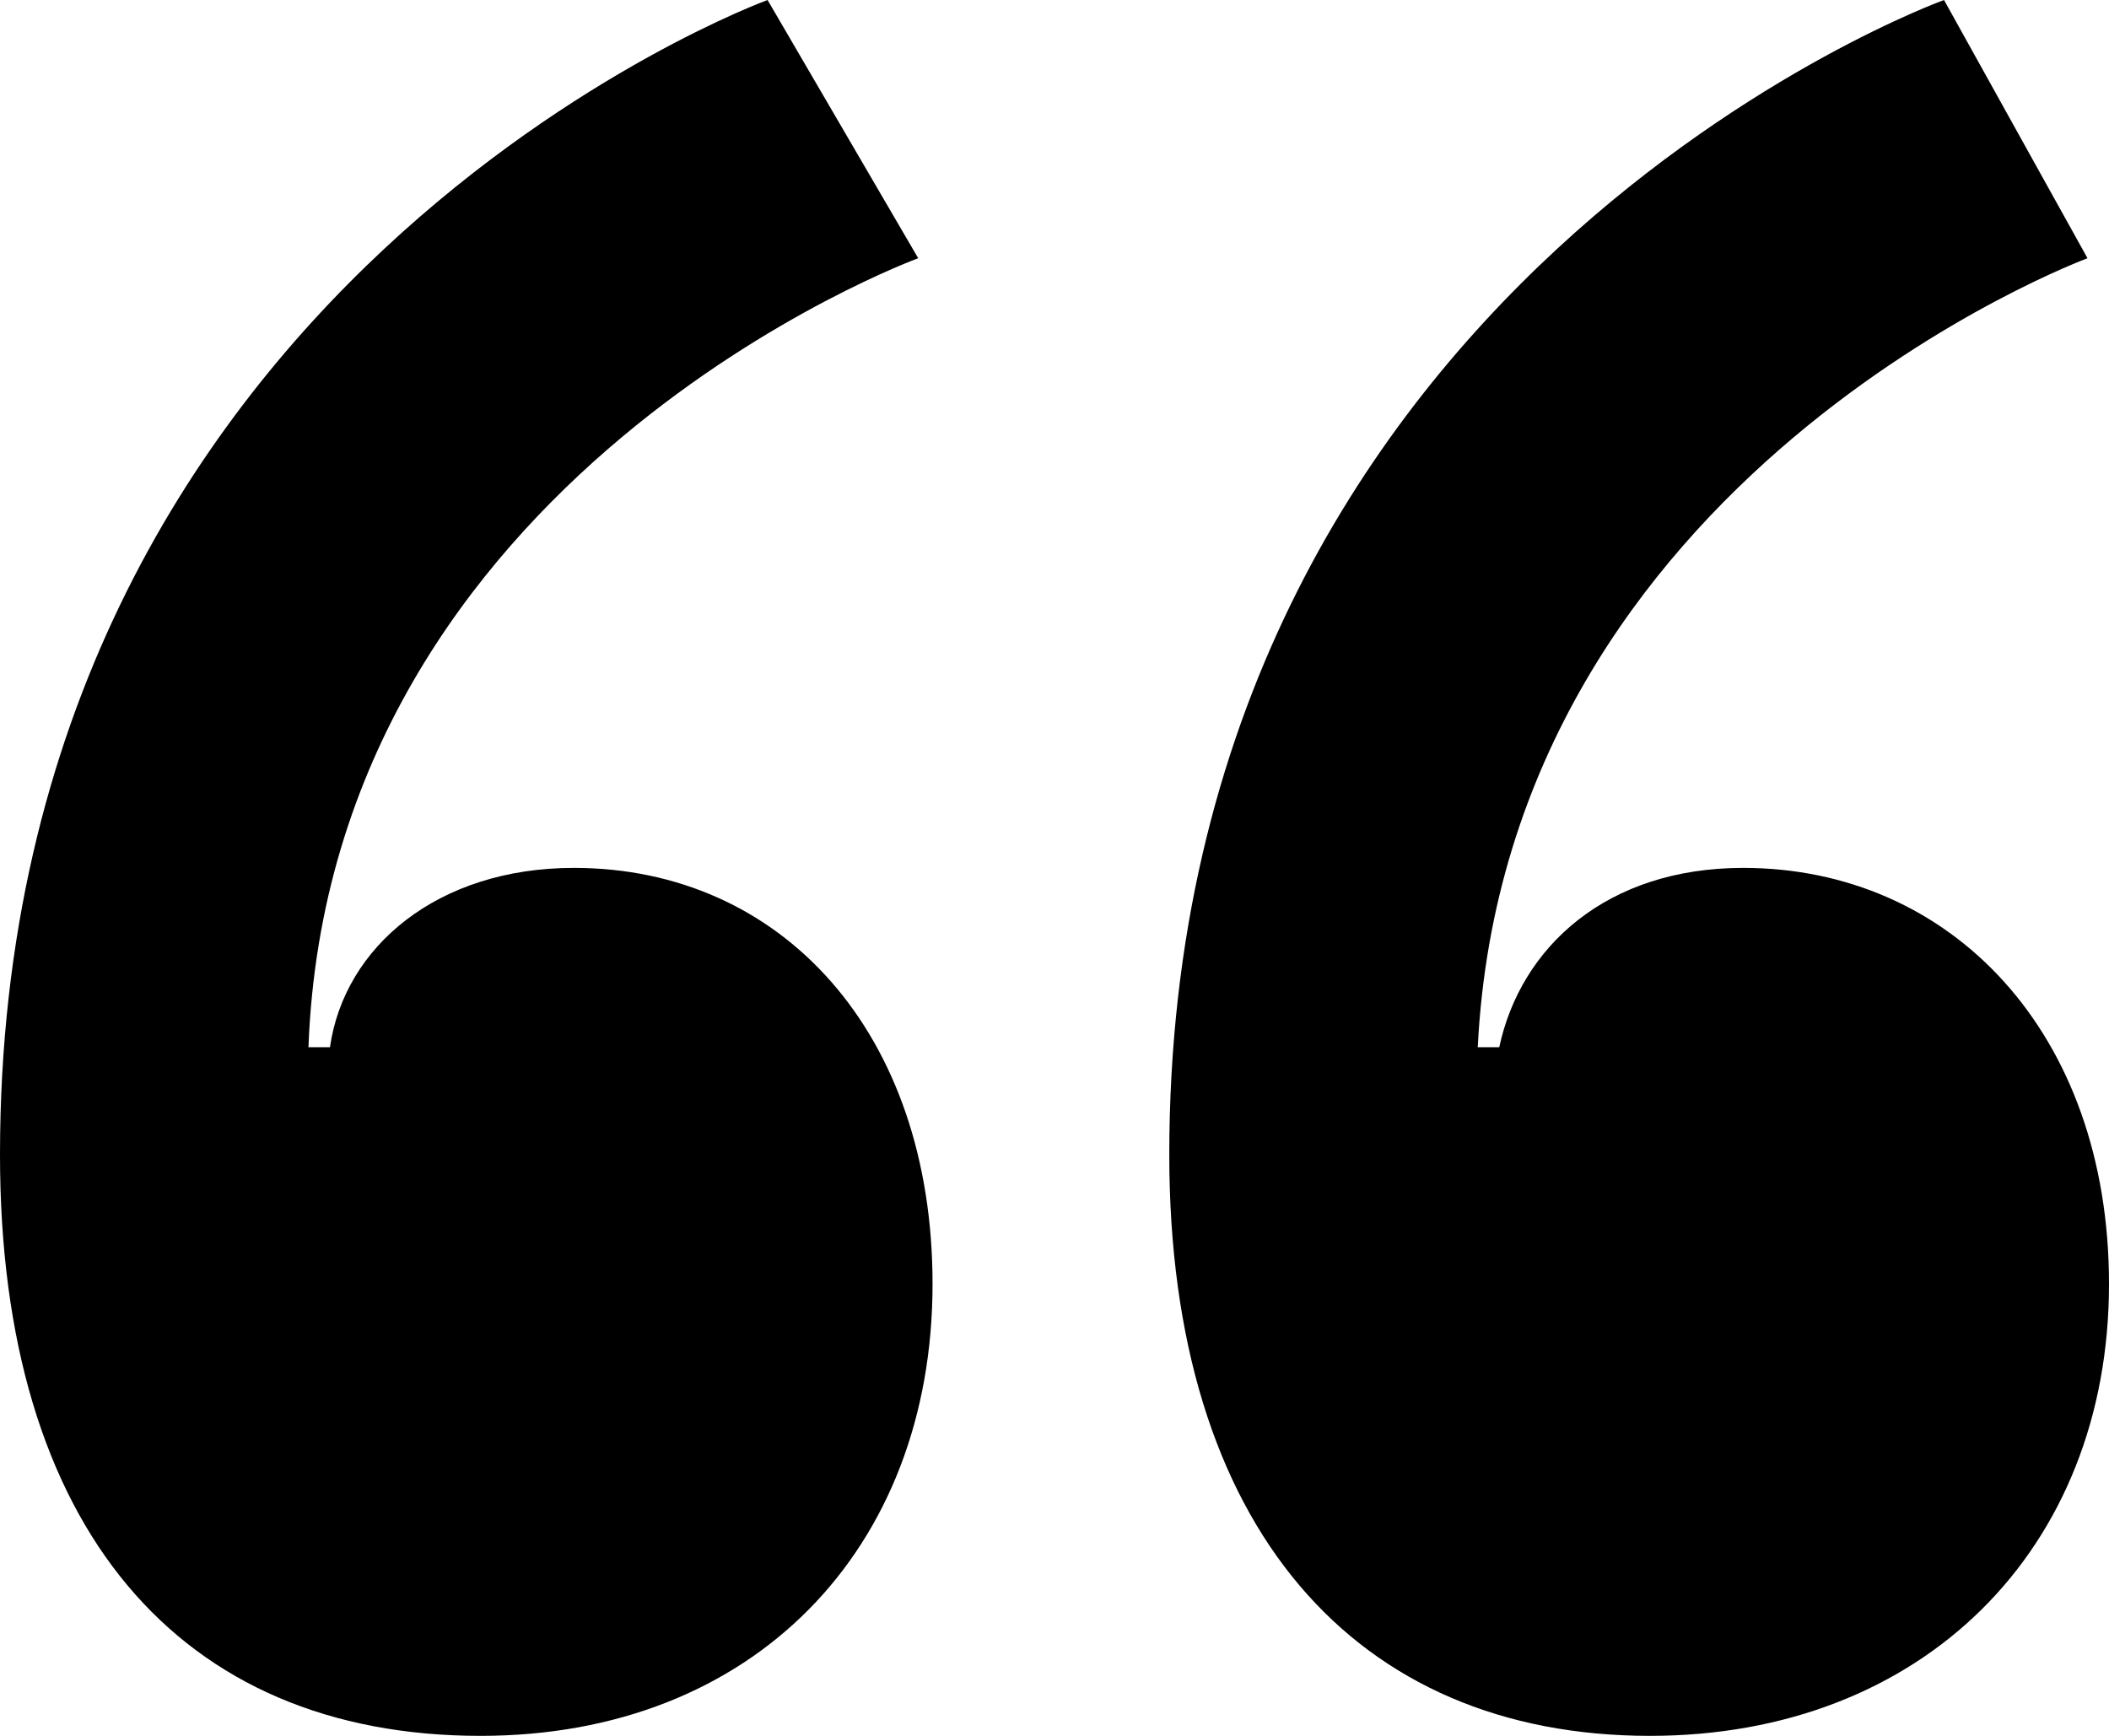 <svg xmlns="http://www.w3.org/2000/svg" id="a" viewBox="0 0 509.03 419"><path class="b" d="M225.08,309.92c0,64.06-43.29,109.08-109.08,109.08C43.29,419,0,368.79,0,278.75,0,67.52,185.26,0,185.26,0l36.36,62.33S79.64,114.27,74.45,252.78h5.19c3.46-24.24,25.97-43.29,58.87-43.29,50.21,0,86.57,39.82,86.57,100.42ZM509.03,309.92c0,64.06-45.02,109.08-110.81,109.08-70.99,0-116-50.21-116-140.24C282.22,67.52,469.21,0,469.21,0l34.63,62.33s-140.24,51.94-147.17,190.45h5.19c5.19-24.24,25.97-43.29,58.87-43.29,50.21,0,88.3,39.82,88.3,100.42Z"></path></svg>